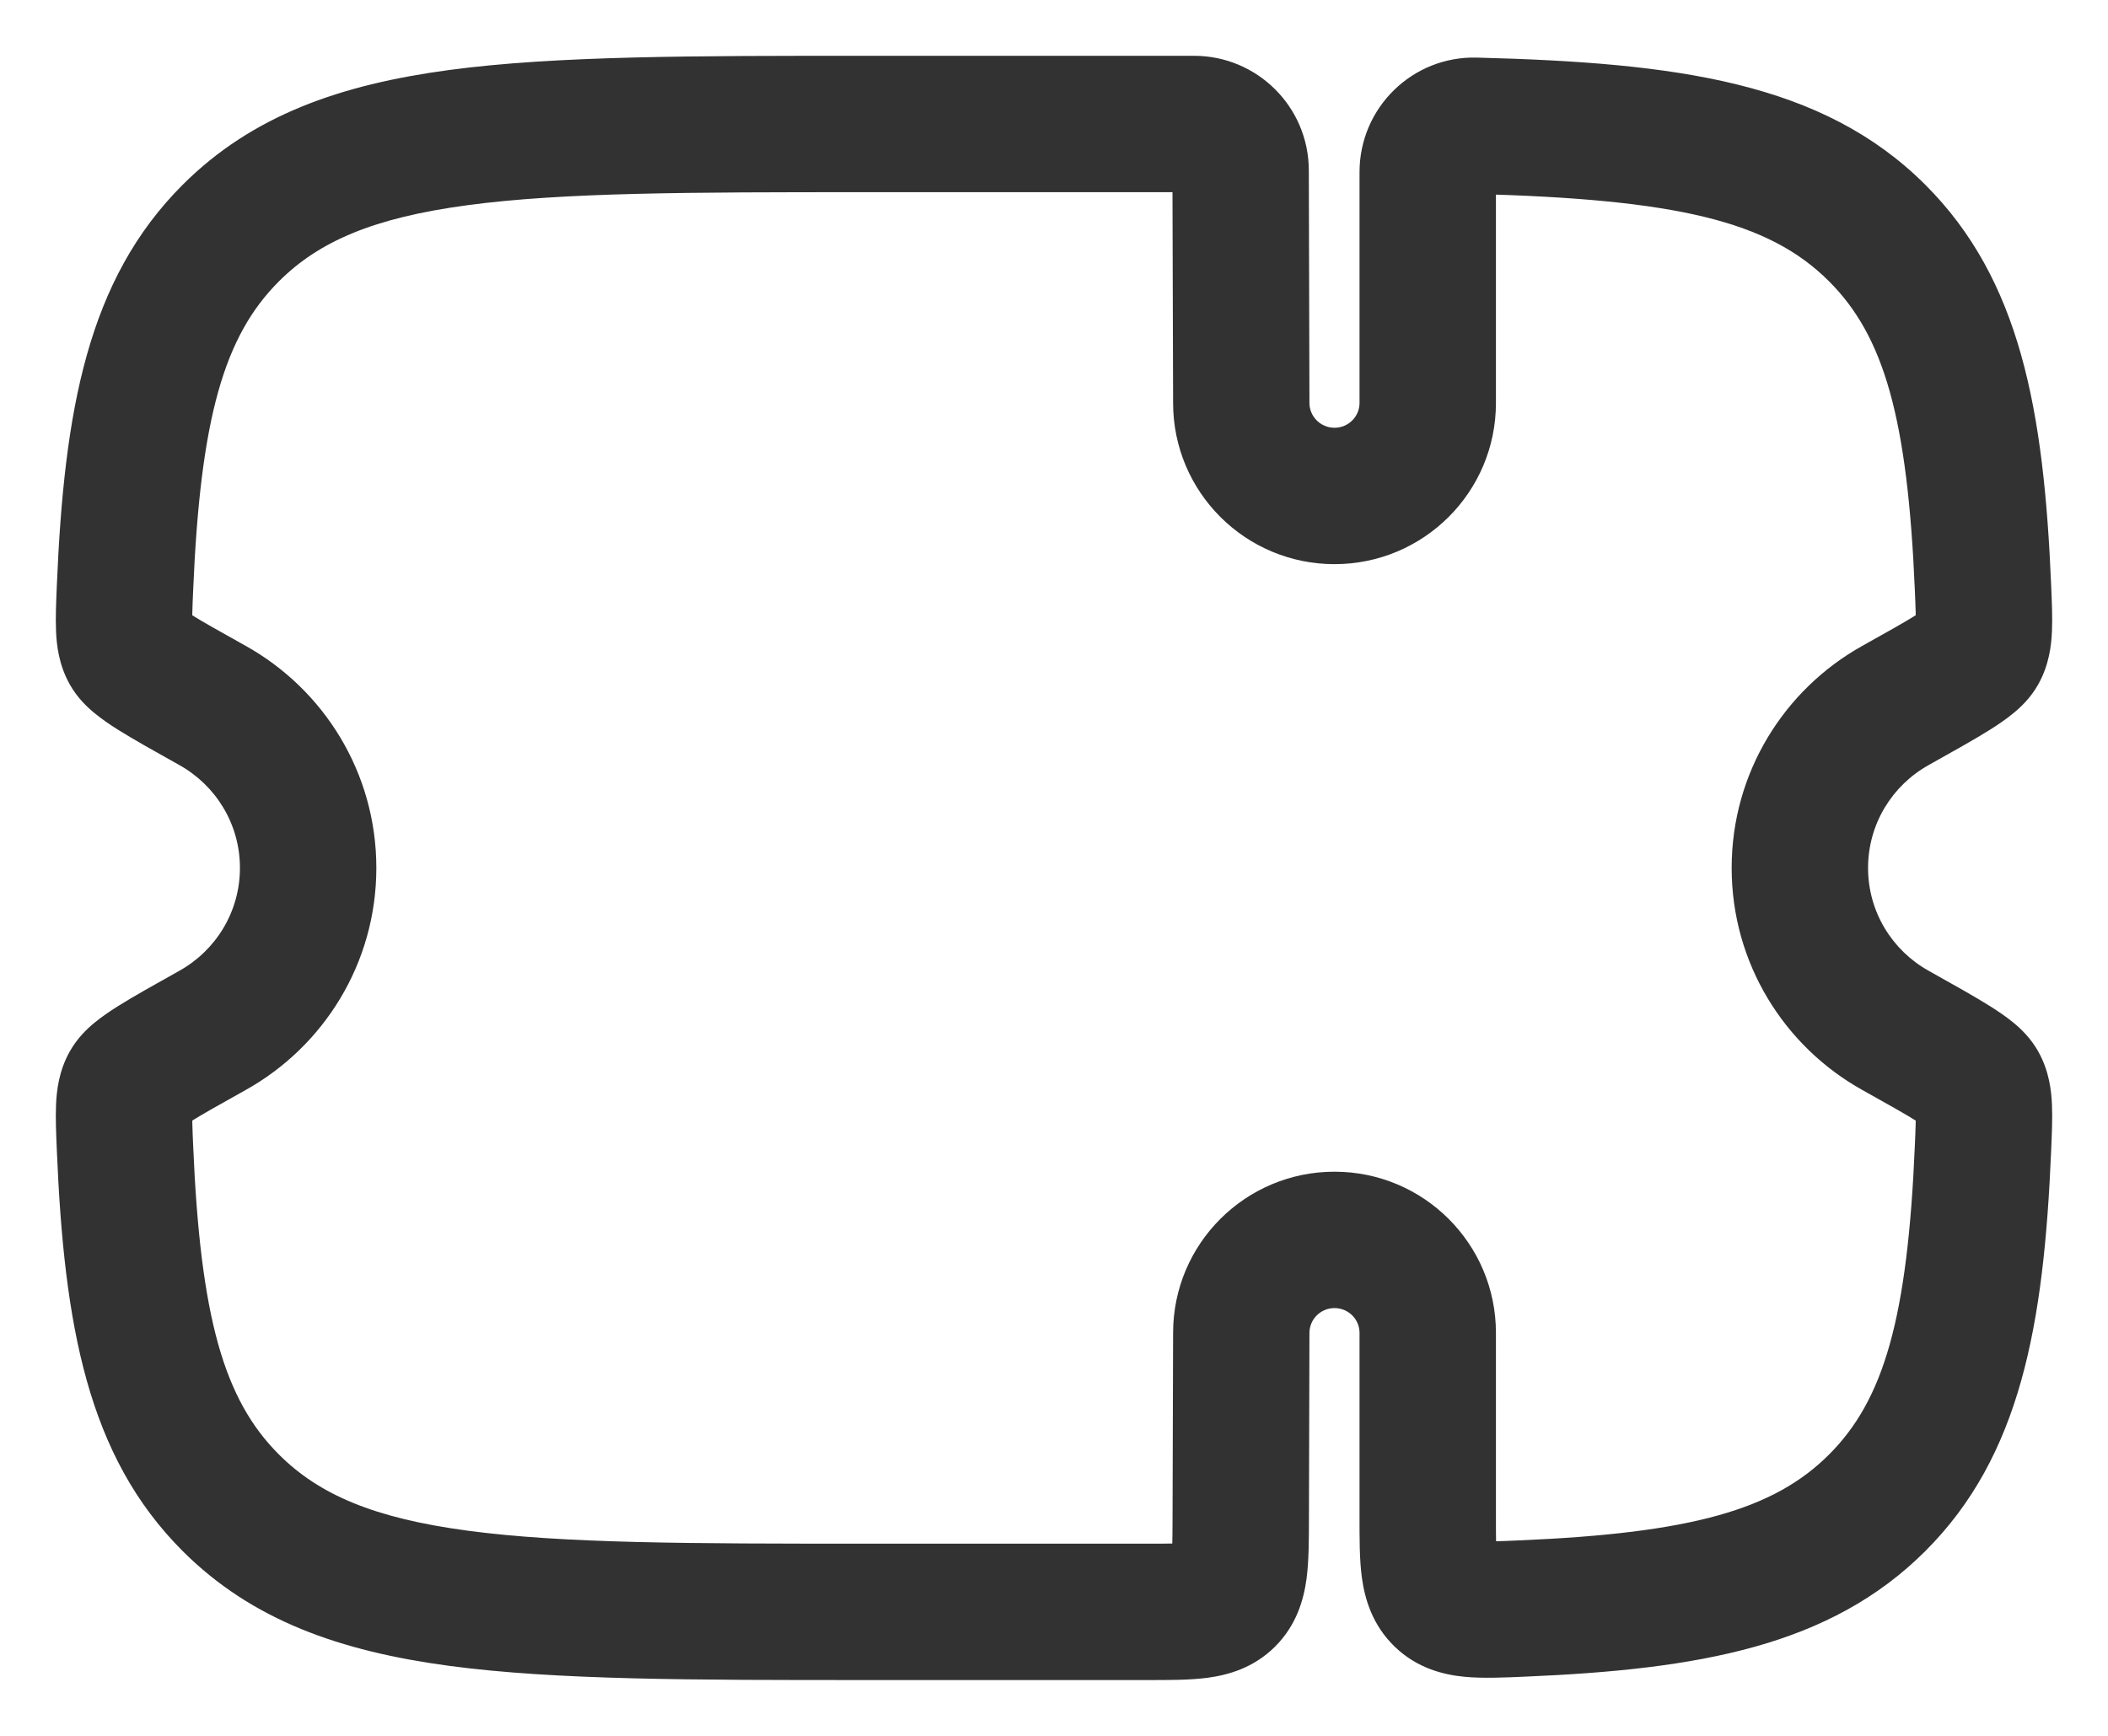 <svg width="34" height="28" viewBox="0 0 34 28" fill="none" xmlns="http://www.w3.org/2000/svg">
<path d="M20.012 24.504L18.912 24.501V24.501L20.012 24.504ZM20.02 21.5L21.12 21.503V21.5H20.02ZM3.724 24.243L2.948 25.021H2.948L3.724 24.243ZM3.724 3.757L2.948 2.979V2.979L3.724 3.757ZM3.43 11.38L2.893 12.341H2.893L3.43 11.38ZM2.016 9.484L0.917 9.438L2.016 9.484ZM3.43 16.619L2.893 15.659H2.893L3.43 16.619ZM2.016 18.516L3.115 18.47L2.016 18.516ZM30.57 11.38L31.107 12.341L30.57 11.38ZM31.984 9.484L33.083 9.438V9.438L31.984 9.484ZM30.276 3.757L31.052 2.979L31.052 2.979L30.276 3.757ZM30.57 16.619L30.034 17.58H30.034L30.57 16.619ZM31.984 18.516L33.083 18.562V18.562L31.984 18.516ZM30.276 24.243L31.052 25.021H31.052L30.276 24.243ZM31.916 17.498L32.875 16.961L32.875 16.961L31.916 17.498ZM31.916 10.502L32.875 11.039L32.875 11.039L31.916 10.502ZM2.085 17.498L1.125 16.961L1.125 16.961L2.085 17.498ZM2.085 10.502L3.044 9.965L3.044 9.965L2.085 10.502ZM20.02 6.5H21.12L21.12 6.497L20.02 6.5ZM20.01 2.748L18.91 2.751V2.751L20.01 2.748ZM23.792 2.028L23.82 0.929L23.792 2.028ZM24.55 25.946L24.597 27.045H24.597L24.55 25.946ZM19.789 25.781L19.012 25.002L19.012 25.002L19.789 25.781ZM21.112 24.508L21.12 21.503L18.921 21.497L18.912 24.501L21.112 24.508ZM21.524 21.1C21.75 21.1 21.928 21.282 21.928 21.5H24.128C24.128 20.061 22.96 18.9 21.524 18.9V21.1ZM21.524 18.9C20.089 18.9 18.921 20.061 18.921 21.5H21.12C21.12 21.282 21.299 21.1 21.524 21.1V18.9ZM13.992 3.1H19.258V0.9H13.992V3.1ZM18.512 24.9H13.992V27.1H18.512V24.9ZM13.992 24.9C11.126 24.9 9.087 24.898 7.539 24.69C6.022 24.487 5.144 24.105 4.501 23.464L2.948 25.021C4.067 26.138 5.487 26.635 7.246 26.871C8.974 27.102 11.188 27.1 13.992 27.1V24.9ZM13.992 0.9C11.188 0.9 8.974 0.898 7.246 1.129C5.487 1.365 4.067 1.862 2.948 2.979L4.501 4.536C5.144 3.895 6.022 3.513 7.539 3.31C9.087 3.102 11.126 3.1 13.992 3.1V0.9ZM2.893 12.341C3.479 12.668 3.87 13.29 3.87 14H6.07C6.07 12.459 5.218 11.119 3.966 10.42L2.893 12.341ZM3.115 9.53C3.232 6.746 3.612 5.423 4.501 4.536L2.948 2.979C1.411 4.512 1.035 6.624 0.917 9.438L3.115 9.53ZM3.87 14C3.87 14.71 3.479 15.332 2.893 15.659L3.966 17.58C5.218 16.881 6.07 15.541 6.07 14H3.87ZM0.917 18.562C1.035 21.376 1.411 23.488 2.948 25.021L4.501 23.464C3.612 22.577 3.232 21.254 3.115 18.47L0.917 18.562ZM30.13 14C30.13 13.29 30.521 12.668 31.107 12.341L30.034 10.42C28.782 11.119 27.93 12.459 27.93 14H30.13ZM33.083 9.438C32.965 6.624 32.589 4.512 31.052 2.979L29.499 4.536C30.388 5.423 30.768 6.746 30.885 9.53L33.083 9.438ZM31.107 15.659C30.521 15.332 30.13 14.71 30.13 14H27.93C27.93 15.541 28.782 16.881 30.034 17.58L31.107 15.659ZM30.885 18.47C30.768 21.254 30.388 22.577 29.499 23.464L31.052 25.021C32.589 23.488 32.965 21.376 33.083 18.562L30.885 18.47ZM30.034 17.58C30.46 17.818 30.739 17.974 30.927 18.093C31.02 18.152 31.063 18.183 31.076 18.195C31.099 18.213 31.026 18.161 30.956 18.035L32.875 16.961C32.753 16.743 32.59 16.591 32.48 16.5C32.361 16.402 32.228 16.312 32.101 16.232C31.85 16.074 31.509 15.884 31.107 15.659L30.034 17.58ZM33.083 18.562C33.094 18.304 33.106 18.04 33.096 17.82C33.087 17.596 33.052 17.276 32.875 16.961L30.956 18.035C30.883 17.905 30.894 17.816 30.898 17.916C30.9 17.96 30.901 18.024 30.898 18.12C30.896 18.216 30.891 18.328 30.885 18.47L33.083 18.562ZM31.107 12.341C31.509 12.116 31.85 11.926 32.101 11.768C32.228 11.688 32.361 11.598 32.48 11.499C32.59 11.409 32.753 11.257 32.875 11.039L30.956 9.965C31.026 9.839 31.099 9.787 31.076 9.805C31.063 9.817 31.02 9.848 30.927 9.907C30.739 10.026 30.46 10.182 30.034 10.42L31.107 12.341ZM30.885 9.53C30.891 9.672 30.896 9.784 30.898 9.88C30.901 9.976 30.9 10.04 30.898 10.084C30.894 10.184 30.883 10.095 30.956 9.965L32.875 11.039C33.052 10.724 33.087 10.404 33.096 10.18C33.106 9.96 33.094 9.696 33.083 9.438L30.885 9.53ZM2.893 15.659C2.491 15.884 2.15 16.074 1.899 16.232C1.772 16.312 1.639 16.402 1.52 16.5C1.41 16.591 1.247 16.743 1.125 16.961L3.044 18.035C2.974 18.161 2.901 18.213 2.924 18.195C2.937 18.183 2.979 18.152 3.072 18.093C3.261 17.974 3.54 17.818 3.966 17.58L2.893 15.659ZM3.115 18.47C3.109 18.328 3.104 18.216 3.102 18.12C3.099 18.024 3.1 17.96 3.102 17.916C3.106 17.816 3.117 17.905 3.044 18.035L1.125 16.961C0.948 17.276 0.913 17.596 0.904 17.82C0.894 18.04 0.906 18.304 0.917 18.562L3.115 18.47ZM3.966 10.42C3.54 10.182 3.261 10.026 3.072 9.907C2.979 9.848 2.937 9.817 2.924 9.805C2.901 9.787 2.974 9.839 3.044 9.965L1.125 11.039C1.247 11.257 1.41 11.409 1.52 11.499C1.639 11.598 1.772 11.688 1.899 11.768C2.15 11.926 2.491 12.116 2.893 12.341L3.966 10.42ZM0.917 9.438C0.906 9.696 0.894 9.96 0.904 10.18C0.913 10.404 0.948 10.724 1.125 11.039L3.044 9.965C3.117 10.095 3.106 10.184 3.102 10.084C3.1 10.04 3.099 9.976 3.102 9.88C3.104 9.784 3.109 9.672 3.115 9.53L0.917 9.438ZM21.12 6.497L21.11 2.745L18.91 2.751L18.921 6.503L21.12 6.497ZM21.524 6.9C21.299 6.9 21.12 6.718 21.12 6.5H18.921C18.921 7.939 20.089 9.1 21.524 9.1V6.9ZM21.928 6.5C21.928 6.718 21.75 6.9 21.524 6.9V9.1C22.96 9.1 24.128 7.939 24.128 6.5H21.928ZM21.928 2.774V6.5H24.128V2.774H21.928ZM23.763 3.128C27.045 3.213 28.527 3.566 29.499 4.536L31.052 2.979C29.392 1.322 27.041 1.012 23.82 0.929L23.763 3.128ZM24.128 2.774C24.128 2.97 23.967 3.133 23.763 3.128L23.82 0.929C22.778 0.902 21.928 1.741 21.928 2.774H24.128ZM19.258 3.1C19.069 3.1 18.91 2.946 18.91 2.751L21.11 2.745C21.107 1.722 20.276 0.9 19.258 0.9V3.1ZM24.597 27.045C27.409 26.927 29.519 26.551 31.052 25.021L29.499 23.464C28.611 24.35 27.286 24.73 24.504 24.847L24.597 27.045ZM21.928 21.5V24.465H24.128V21.5H21.928ZM18.912 24.501C18.911 24.682 18.911 24.821 18.907 24.94C18.904 25.059 18.898 25.131 18.892 25.175C18.886 25.219 18.884 25.207 18.9 25.168C18.92 25.119 18.957 25.058 19.012 25.002L20.566 26.56C20.914 26.213 21.027 25.8 21.072 25.475C21.112 25.181 21.111 24.829 21.112 24.508L18.912 24.501ZM18.512 27.1C18.833 27.1 19.185 27.102 19.479 27.063C19.805 27.019 20.218 26.907 20.566 26.56L19.012 25.002C19.068 24.947 19.13 24.91 19.178 24.89C19.218 24.874 19.23 24.877 19.186 24.882C19.142 24.888 19.07 24.894 18.95 24.897C18.831 24.9 18.692 24.9 18.512 24.9V27.1ZM24.504 24.847C24.323 24.855 24.184 24.861 24.066 24.863C23.947 24.864 23.876 24.862 23.834 24.857C23.793 24.853 23.808 24.851 23.851 24.867C23.904 24.887 23.966 24.923 24.02 24.976L22.498 26.564C22.858 26.91 23.28 27.014 23.619 27.047C23.919 27.076 24.276 27.059 24.597 27.045L24.504 24.847ZM21.928 24.465C21.928 24.794 21.925 25.155 21.967 25.456C22.014 25.792 22.134 26.214 22.498 26.564L24.02 24.976C24.077 25.03 24.116 25.092 24.137 25.143C24.155 25.184 24.153 25.198 24.146 25.154C24.14 25.109 24.134 25.036 24.131 24.914C24.128 24.792 24.128 24.649 24.128 24.465H21.928Z" fill="#323232"/>
</svg>
